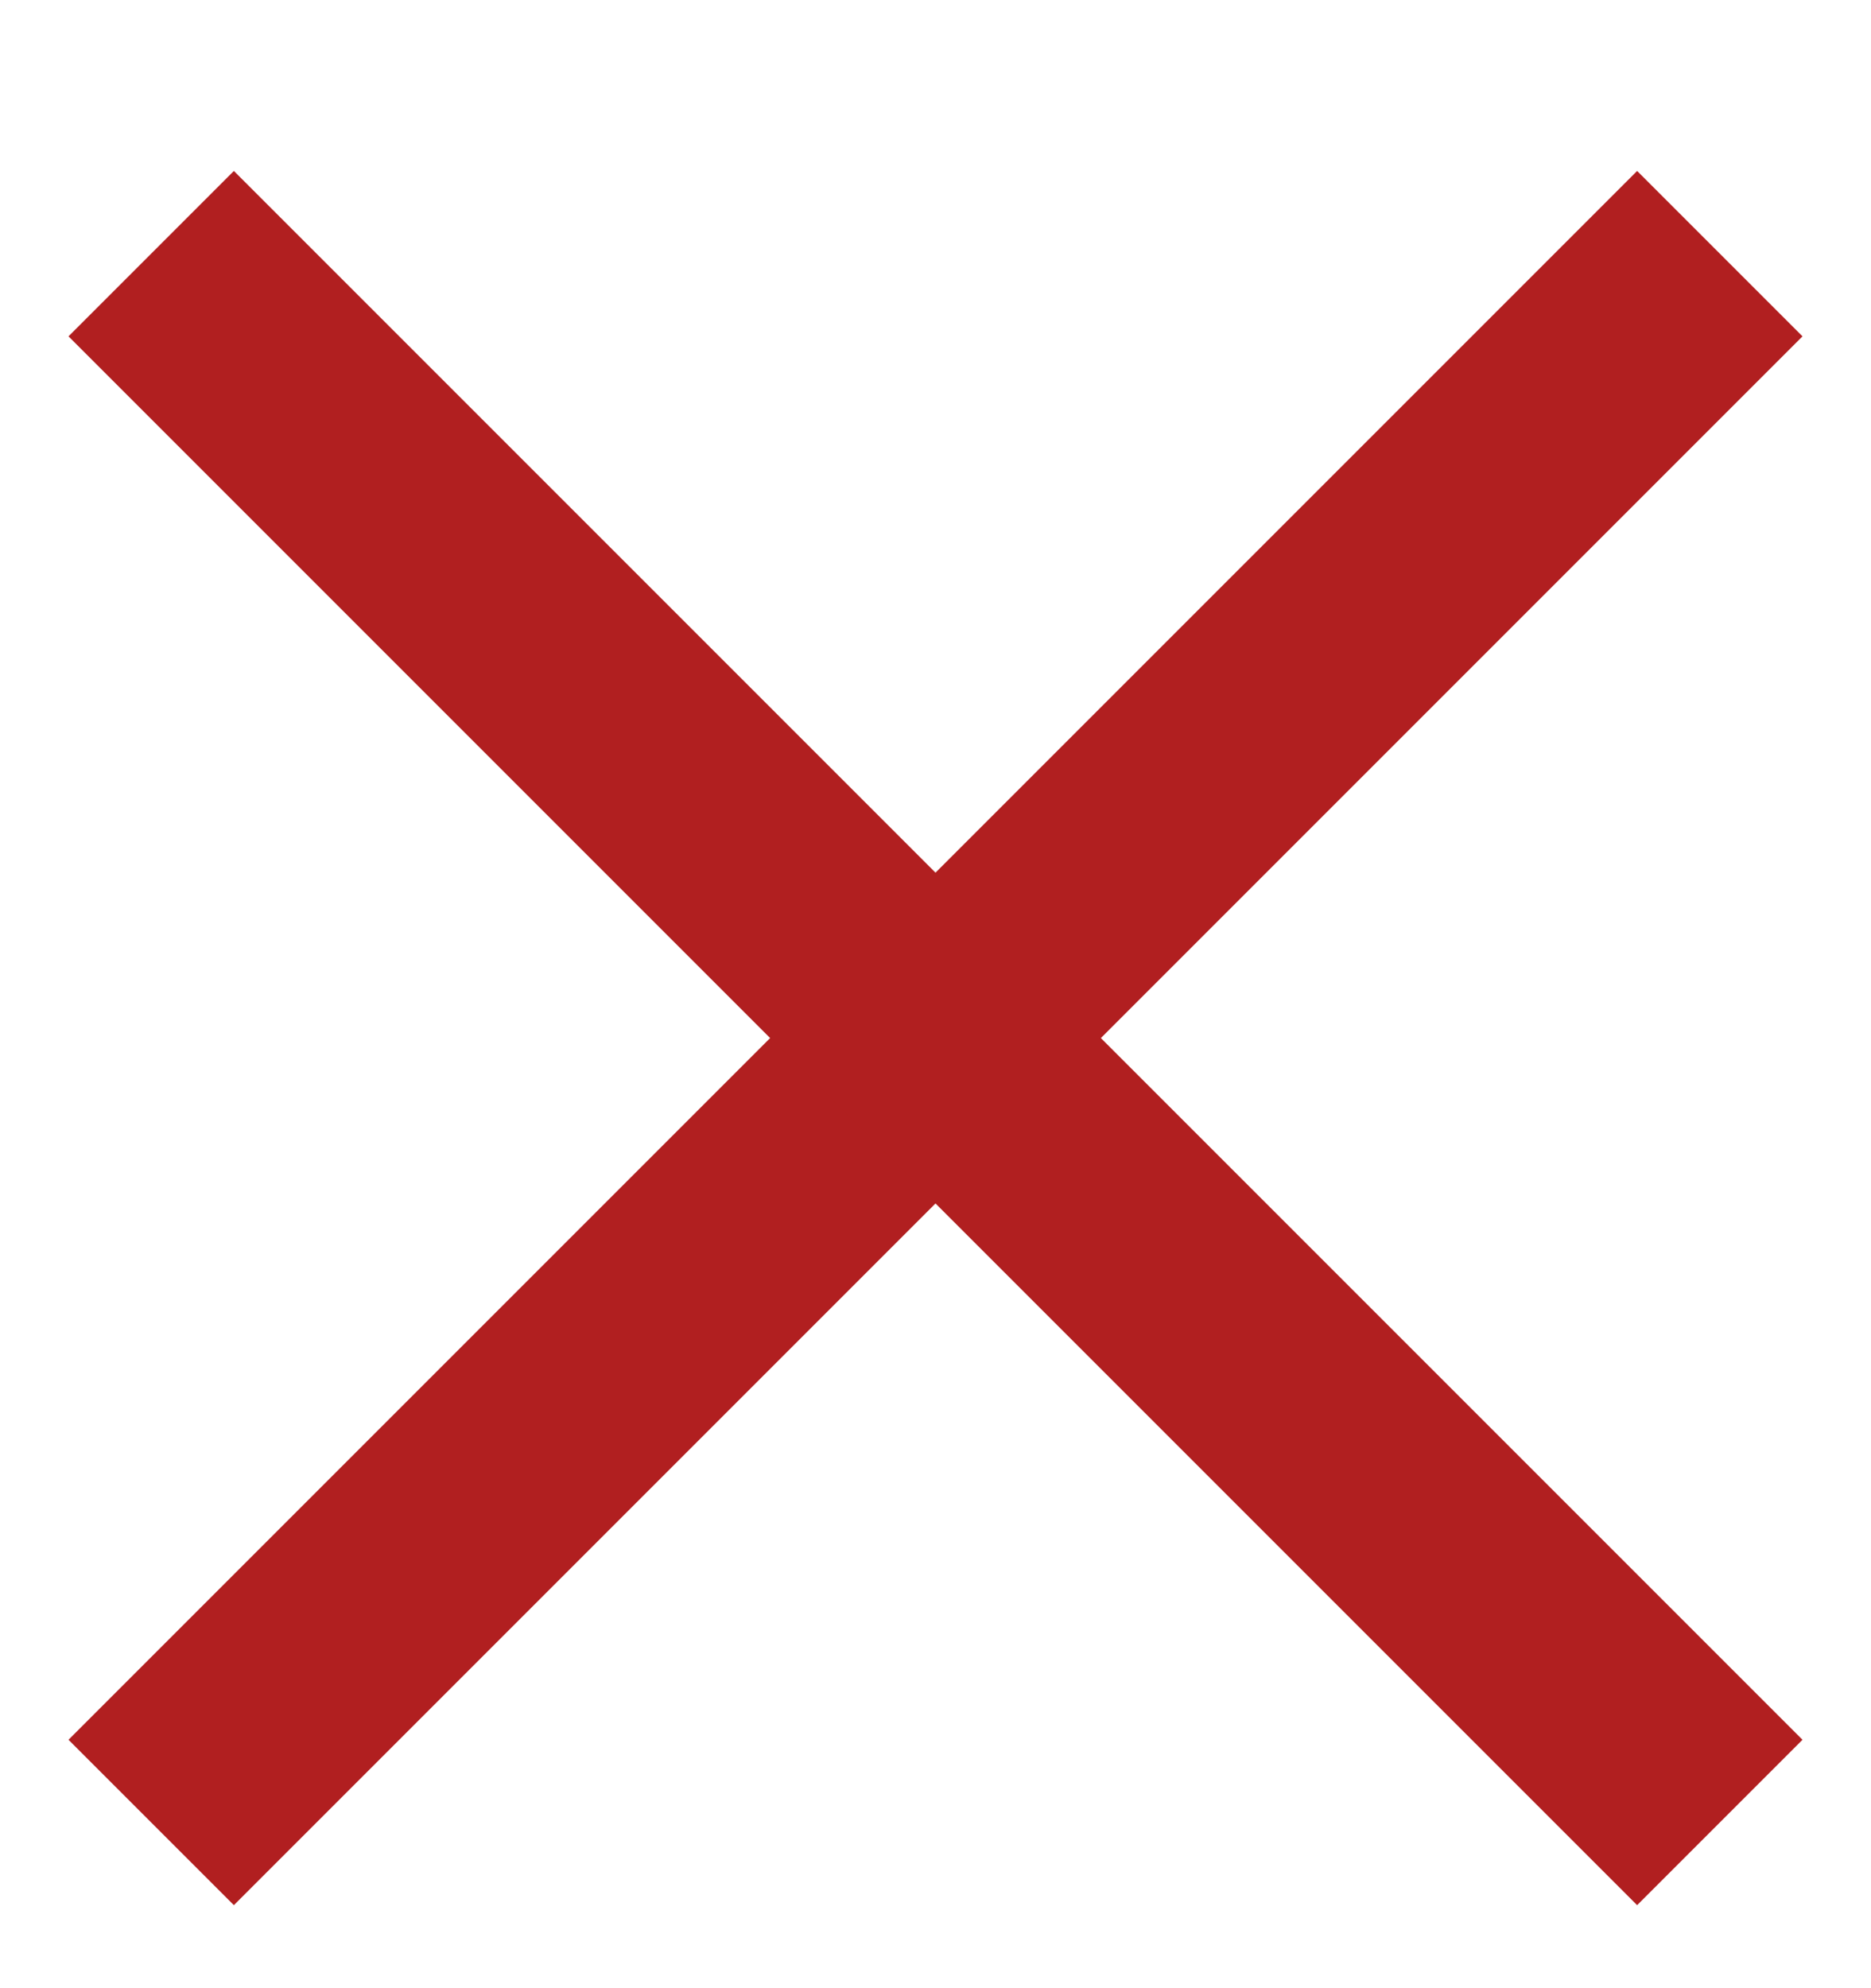<svg width="16" height="17" viewBox="0 0 16 17" fill="none" xmlns="http://www.w3.org/2000/svg">
<path d="M14 2.876L2 14.876" stroke="#B11F20" stroke-width="2" stroke-linecap="square" stroke-linejoin="round"/>
<path d="M2 2.876L14 14.876" stroke="#B11F20" stroke-width="2" stroke-linecap="square" stroke-linejoin="round"/>
</svg>
